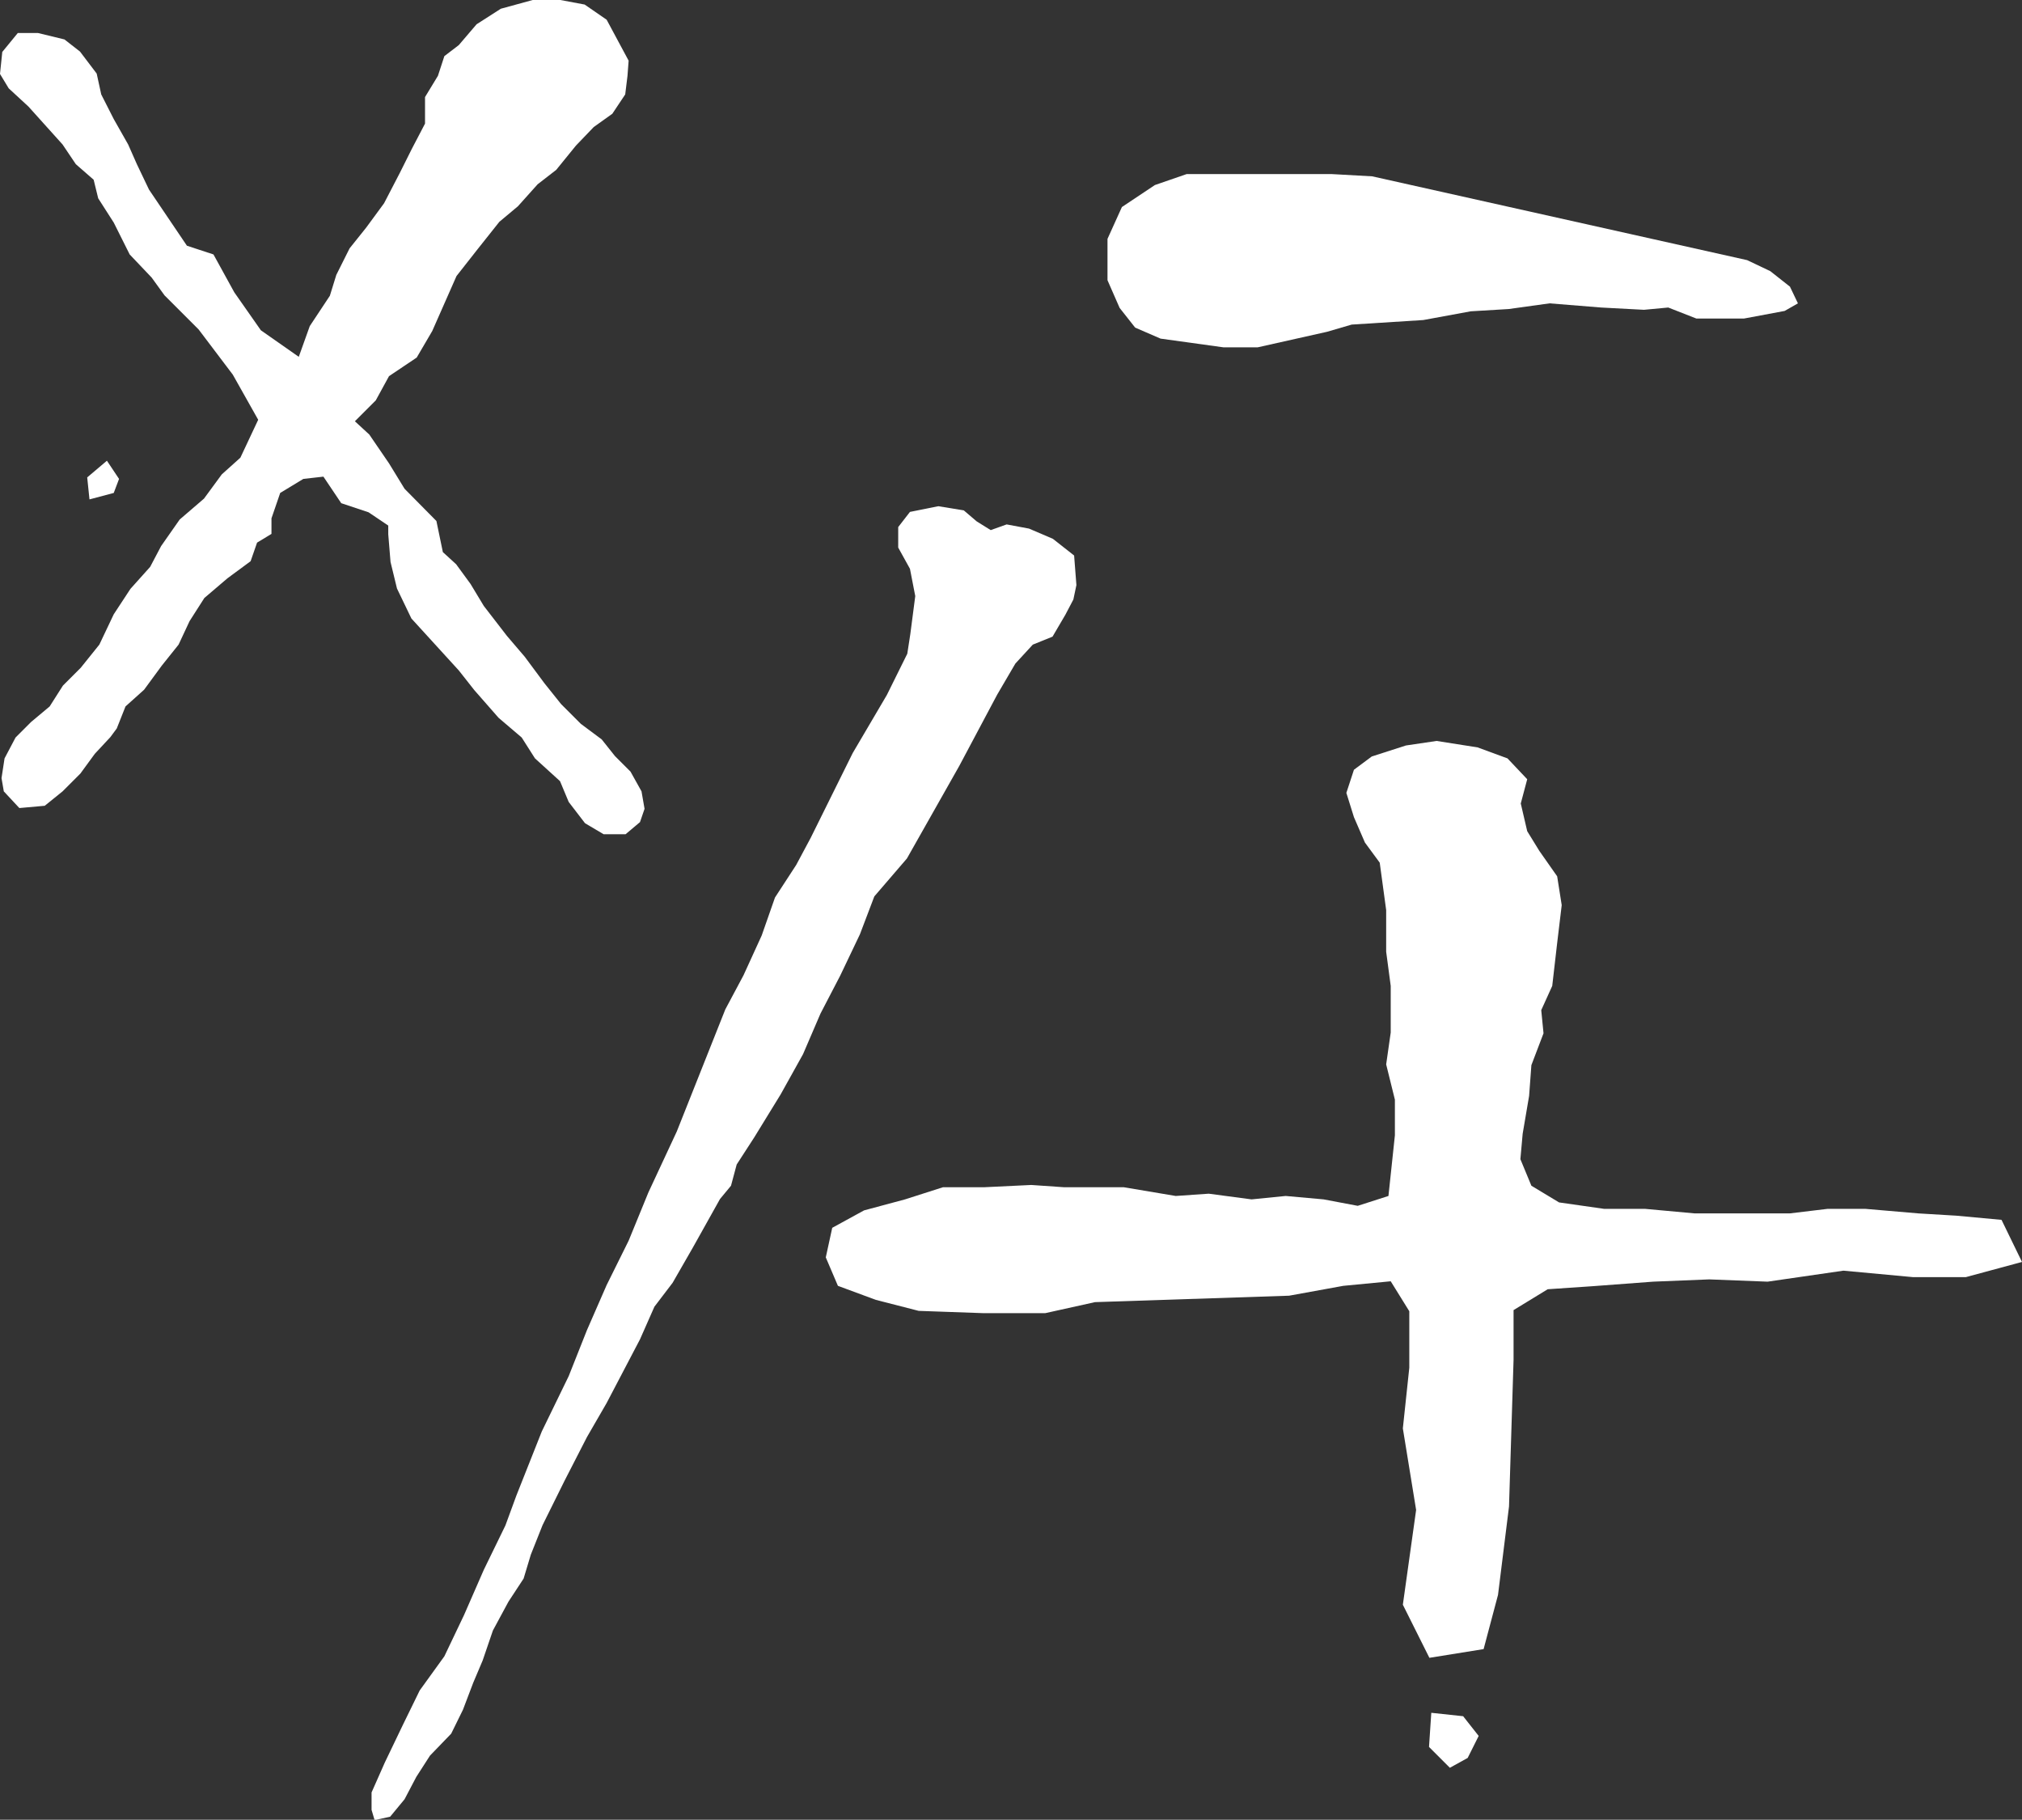 <svg xmlns="http://www.w3.org/2000/svg" viewBox="0 0 53.33 47.99"><rect x="0" y="0" width="53.33" height="47.99" fill="#333333" stroke="none"/><defs><style>.cls-1{fill:#fff;}</style></defs><title>iconScrambler</title><g id="Layer_2" data-name="Layer 2"><g id="Background"><g id="_Group_" data-name="&lt;Group&gt;"><path id="_Compound_Path_" data-name="&lt;Compound Path&gt;" class="cls-1" d="M17,21.33l-.12.35L16.5,22h-.58l-.49-.29L15,21.15l-.23-.55L14.11,20l-.35-.55-.61-.52-.64-.73-.41-.52-1.25-1.37-.38-.79-.17-.7-.06-.73v-.23l-.52-.35L9,13.27l-.47-.7L8,12.63,7.39,13l-.23.67v.41l-.38.23-.17.49L6,15.25l-.61.52L5,16.38,4.71,17l-.44.55-.47.64-.49.44-.23.58-.17.23-.41.44-.38.52-.47.47-.47.38-.67.06-.41-.44-.06-.35L.12,20l.29-.55.41-.41.49-.41.35-.55.47-.47L2.62,17,3,16.2l.44-.67.52-.58.29-.55.49-.7.64-.55.47-.64.49-.44.47-1L6.14,9.88l-.9-1.19-.9-.9L4,7.32l-.58-.61L3,5.87l-.41-.64-.12-.49L2,4.33l-.35-.52-.9-1L.23,2.33,0,1.95l.06-.58L.47.87H1l.7.17.41.32.44.58.12.55L3,3.14l.38.67.23.52L3.93,5l1,1.48.7.23.55,1,.7,1,1,.7.29-.81L8.7,7.8l.17-.55.35-.7L9.66,6l.47-.64.41-.79.32-.64.35-.67v-.7L11.55,2l.17-.52.38-.29.47-.55.64-.41L14.05,0h.73l.64.12L16,.52l.58,1.08L16.55,2l-.06.49L16.15,3l-.49.35-.47.49-.52.64-.49.38-.52.58-.49.41-.58.73-.55.7-.64,1.45-.41.7-.73.49-.35.64-.55.55.38.35.52.76.41.67.84.85.17.82.35.32.38.52.35.58.61.79.47.55.52.7.44.55.52.52.55.41.35.44.41.41.29.52ZM3.14,12.63,3,13l-.64.17-.06-.58.52-.44Z"/></g><g id="_Group_2" data-name="&lt;Group&gt;"><path id="_Compound_Path_2" data-name="&lt;Compound Path&gt;" class="cls-1" d="M47.42,8l-.35.2L46,8.4H44.74L44,8.11l-.64.06-1.13-.06L40.87,8l-1.08.15-1,.06-1.25.23-1.89.12L35,8.75l-1.83.41h-.9l-1.66-.23-.67-.29-.41-.52-.32-.73V6.3l.38-.84.87-.58.84-.29h3.81l1.08.06,9.89,2.21.61.29.52.41Z"/></g><g id="_Group_3" data-name="&lt;Group&gt;"><path id="_Compound_Path_3" data-name="&lt;Compound Path&gt;" class="cls-1" d="M28.39,15.43l-.08.38-.21.4-.34.58-.52.21-.46.5-.48.82-1,1.88-1.38,2.44-.86,1-.38,1-.52,1.09-.52,1-.46,1.07-.59,1.06L19.89,30l-.46.71-.15.56-.29.35-.71,1.27-.54.94-.48.63-.38.86-.33.63L16,37l-.52.9-.59,1.15-.58,1.17L14,41l-.19.63-.4.61L13,43l-.27.79-.25.59-.27.71-.31.63-.56.58-.36.56-.31.59-.38.46L9.88,48l-.08-.27,0-.46.35-.79.48-1,.44-.9.65-.9.52-1.09.52-1.19.57-1.17.29-.79.67-1.69L15,36.29l.48-1.21L16,33.89l.58-1.17.52-1.27.75-1.61,1.28-3.22.48-.9.48-1.05.35-1,.56-.86.38-.71,1.11-2.24.9-1.53.54-1.09.08-.52.13-1L24,15l-.31-.56,0-.54L24,13.5l.75-.15.67.11.34.29.37.23.42-.15.59.11.63.27.56.44Z"/></g><g id="_Group_4" data-name="&lt;Group&gt;"><path id="_Compound_Path_4" data-name="&lt;Compound Path&gt;" class="cls-1" d="M53.33,33.28l-1.48.4h-1.4l-1.83-.17-2,.29-1.54-.06-1.48.06-1.6.12L40.82,34l-.9.55v1.31l-.12,3.87-.29,2.33-.38,1.43-1.43.23L37,42.32l.35-2.5L37,37.67l.17-1.6V34.58l-.49-.79-1.25.12L34,34.17l-5.12.17-1.31.29H25.92l-1.69-.06-1.13-.29-1-.37-.32-.75.17-.78.84-.46,1.08-.29,1-.32h1.08l1.25-.06.87.06h1.57l1.37.23.87-.06,1.13.15.9-.09,1,.09.9.17.81-.26.17-1.6V29l-.23-.93.12-.84V26l-.12-.9V24l-.17-1.25L36,22.22l-.29-.67-.2-.64.2-.61.47-.35.9-.29.81-.12,1.08.17.79.29.52.55-.17.64.17.73.32.52.47.67.12.76-.12,1L40.94,26l-.29.64.06.61-.32.84-.06.81-.17,1-.06.67.29.7.73.44,1.19.17h1.08l1.31.12h2.5l1-.12h1L50.6,32l1,.06,1.19.11ZM39,45.78l-.29.58-.47.26-.55-.55.06-.9.84.09Z"/></g></g></g></svg>